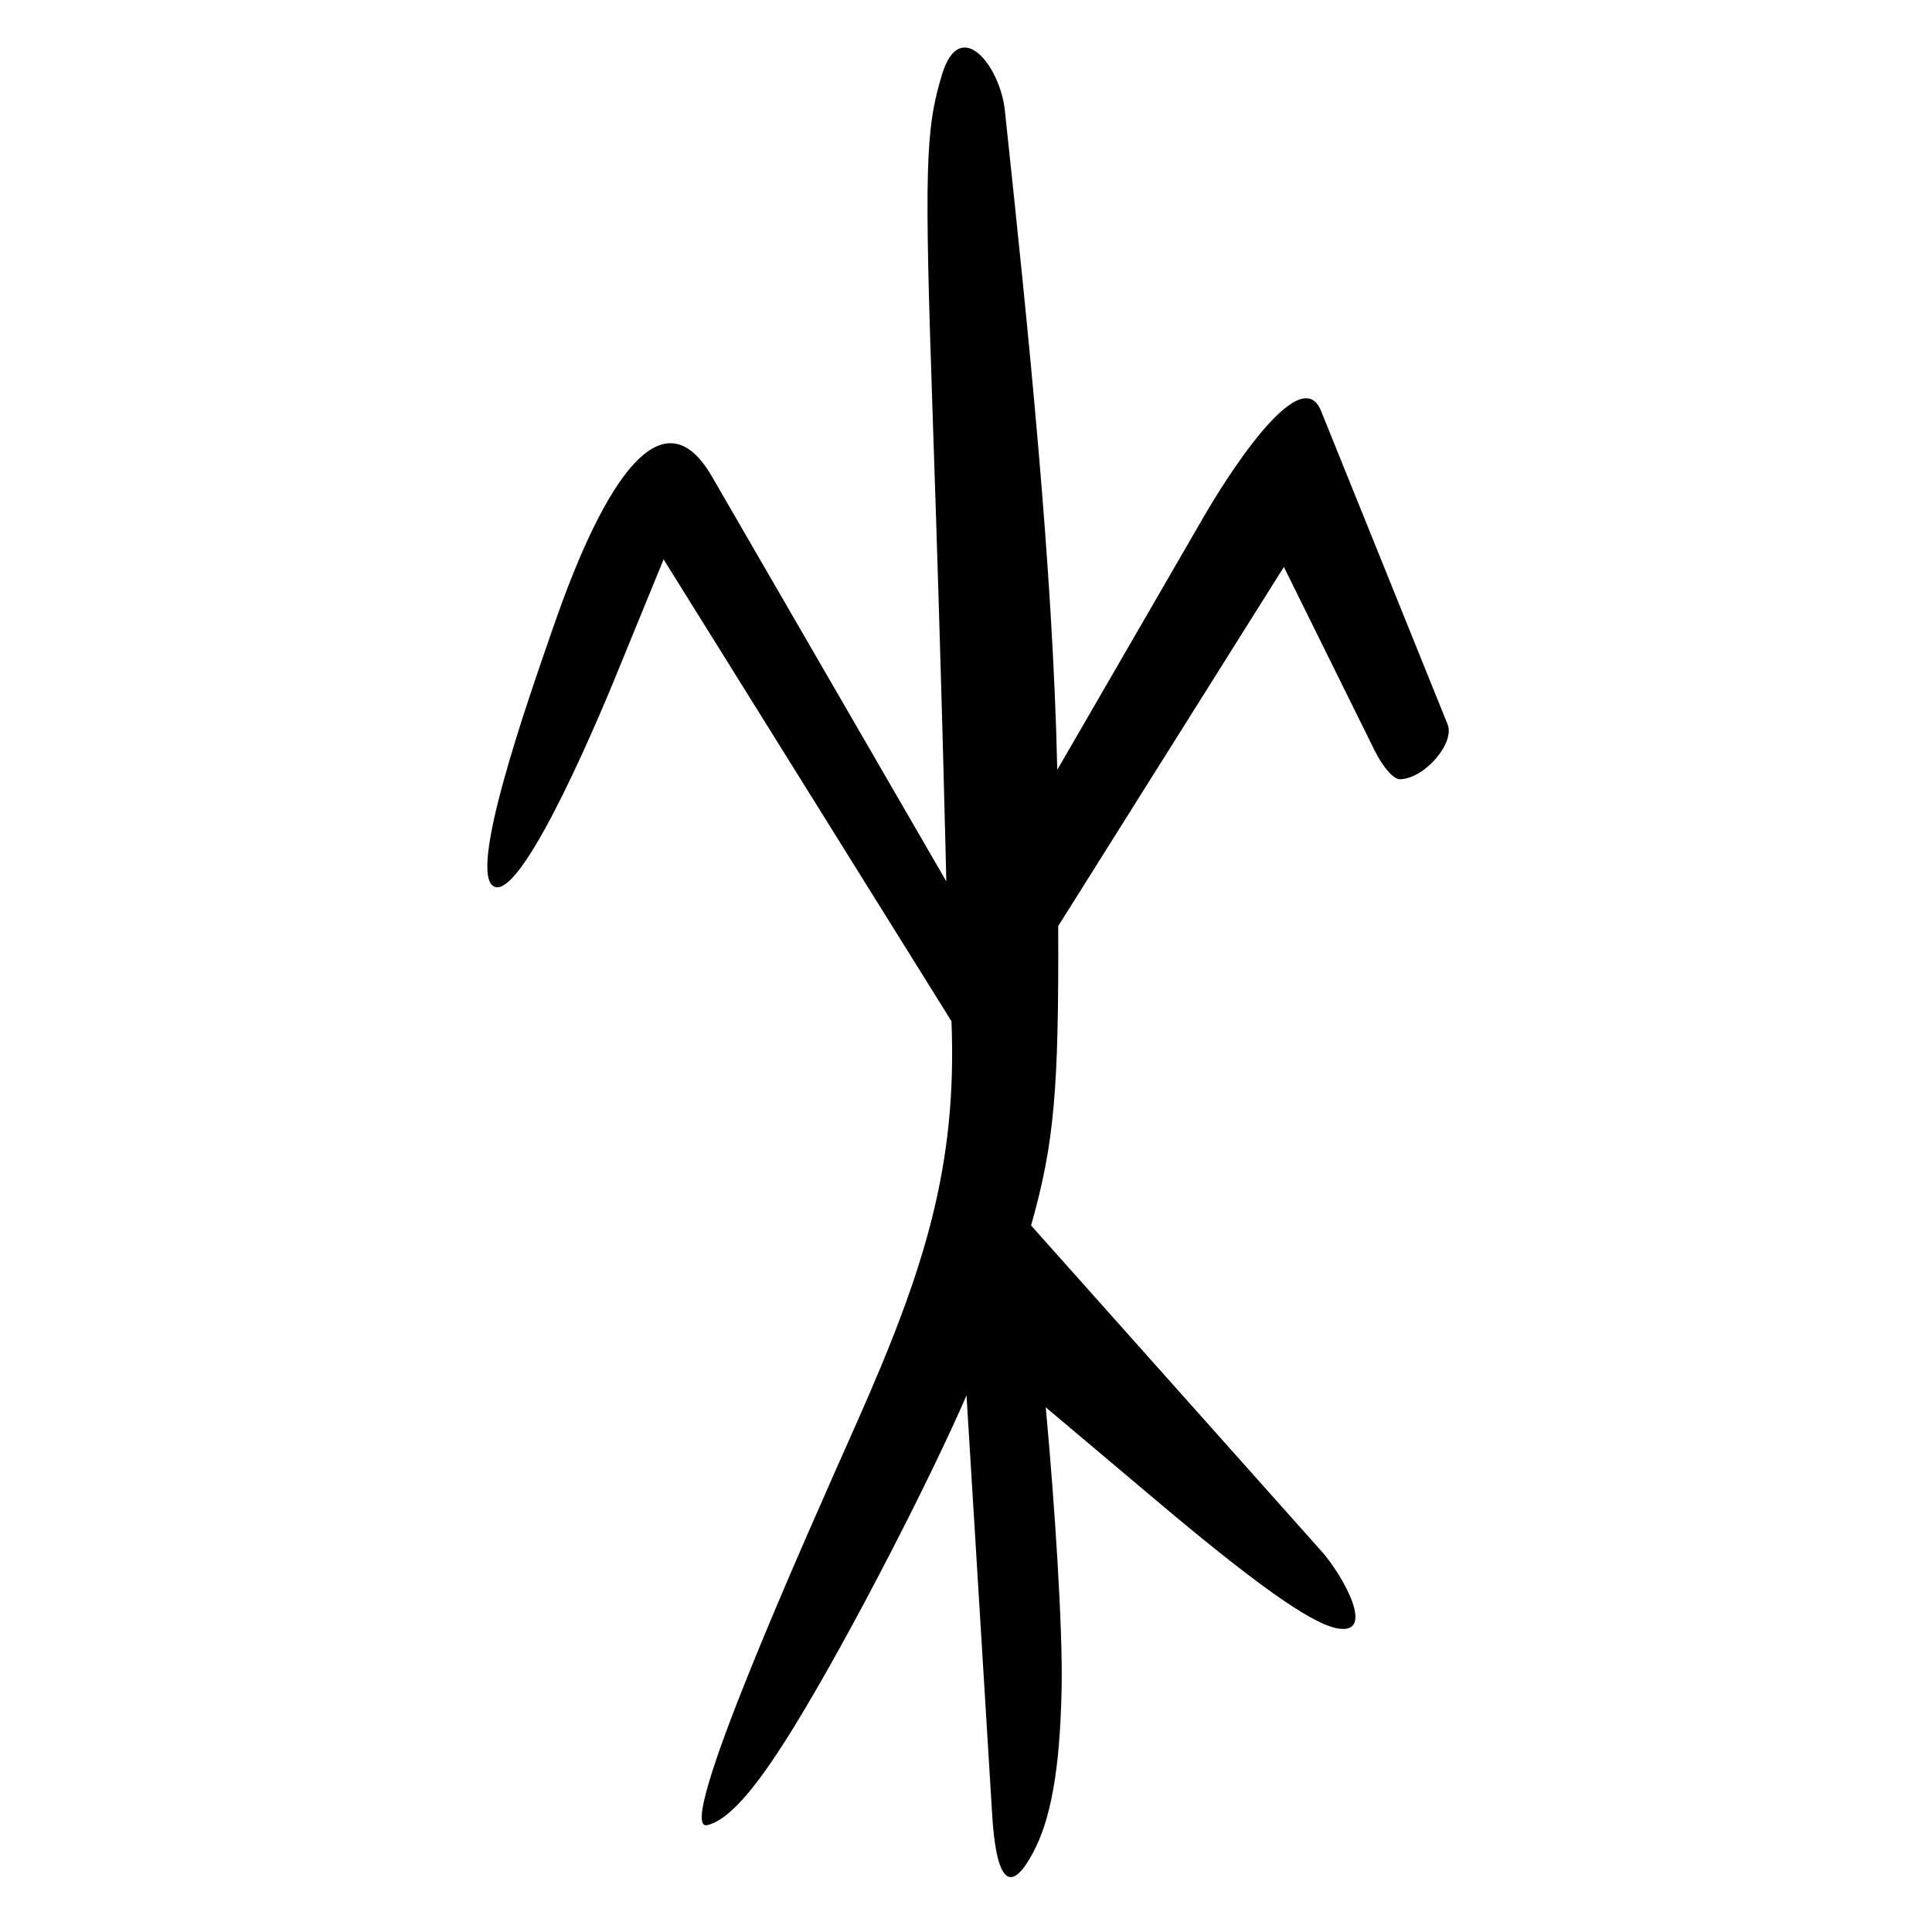 <?xml version="1.0" encoding="UTF-8" standalone="no"?>
<svg
   xmlns:dc="http://purl.org/dc/elements/1.1/"
   xmlns:cc="http://creativecommons.org/ns#"
   xmlns:rdf="http://www.w3.org/1999/02/22-rdf-syntax-ns#"
   xmlns:svg="http://www.w3.org/2000/svg"
   xmlns="http://www.w3.org/2000/svg"
   viewBox="0 0 300 300"
   height="300"
   width="300"
   id="svg10"
   version="1.1">
  <defs
     id="defs14" />
  <path
     id="path20"
     d="m 154.017,281.016 -3.937,-64.335 c -5.066,11.742 -17.672,36.65 -26.798,51.488 -4.822,7.839 -9.597,14.363 -13.471,15.239 -5.221,1.18 15.106,-44.21 23.241,-62.528 10.533,-23.721 15.592,-39.768 14.692,-62.303 L 103.044,86.86 95.535,105.195 c -1.212,2.959 -14.05,34.278 -18.72,32.512 -4.47,-1.69 5.369,-29.553 8.84,-39.588 3.041,-8.793 14.61,-41.886 24.877,-24.153 L 146.942,136.857 c 0,0 -0.646,-29.164 -2.111,-72.152 -1.317,-38.618 -1.154,-44.606 1.446,-53.138 2.812,-9.228 9.021,-1.322 9.756,5.575 3.738,35.042 7.454,71.033 8.138,102.396 l 22.876,-39.52 c 2.648,-4.574 14.797,-24.395 18.082,-16.221 l 19.648,48.67 c 1.188,2.916 -3.598,8.487 -7.414,8.533 -0.926,0.011 -2.578,-1.767 -3.914,-4.468 L 199.36,88.036 164.318,143.799 c 0.102,25.315 -0.59,33.709 -4.212,46.492 l 45.138,50.631 c 3.185,3.573 8.674,13.225 2.242,11.896 -4.196,-0.867 -13.182,-7.388 -27.824,-19.73 L 162.382,218.524 c 1.378,14.859 2.649,34.093 2.469,43.523 -0.253,13.298 -1.831,20.731 -4.42,25.6 -5.469,10.283 -6.191,-2.992 -6.414,-6.63 z"
     style="fill:#000000;stroke-width:0.726" />
</svg>
